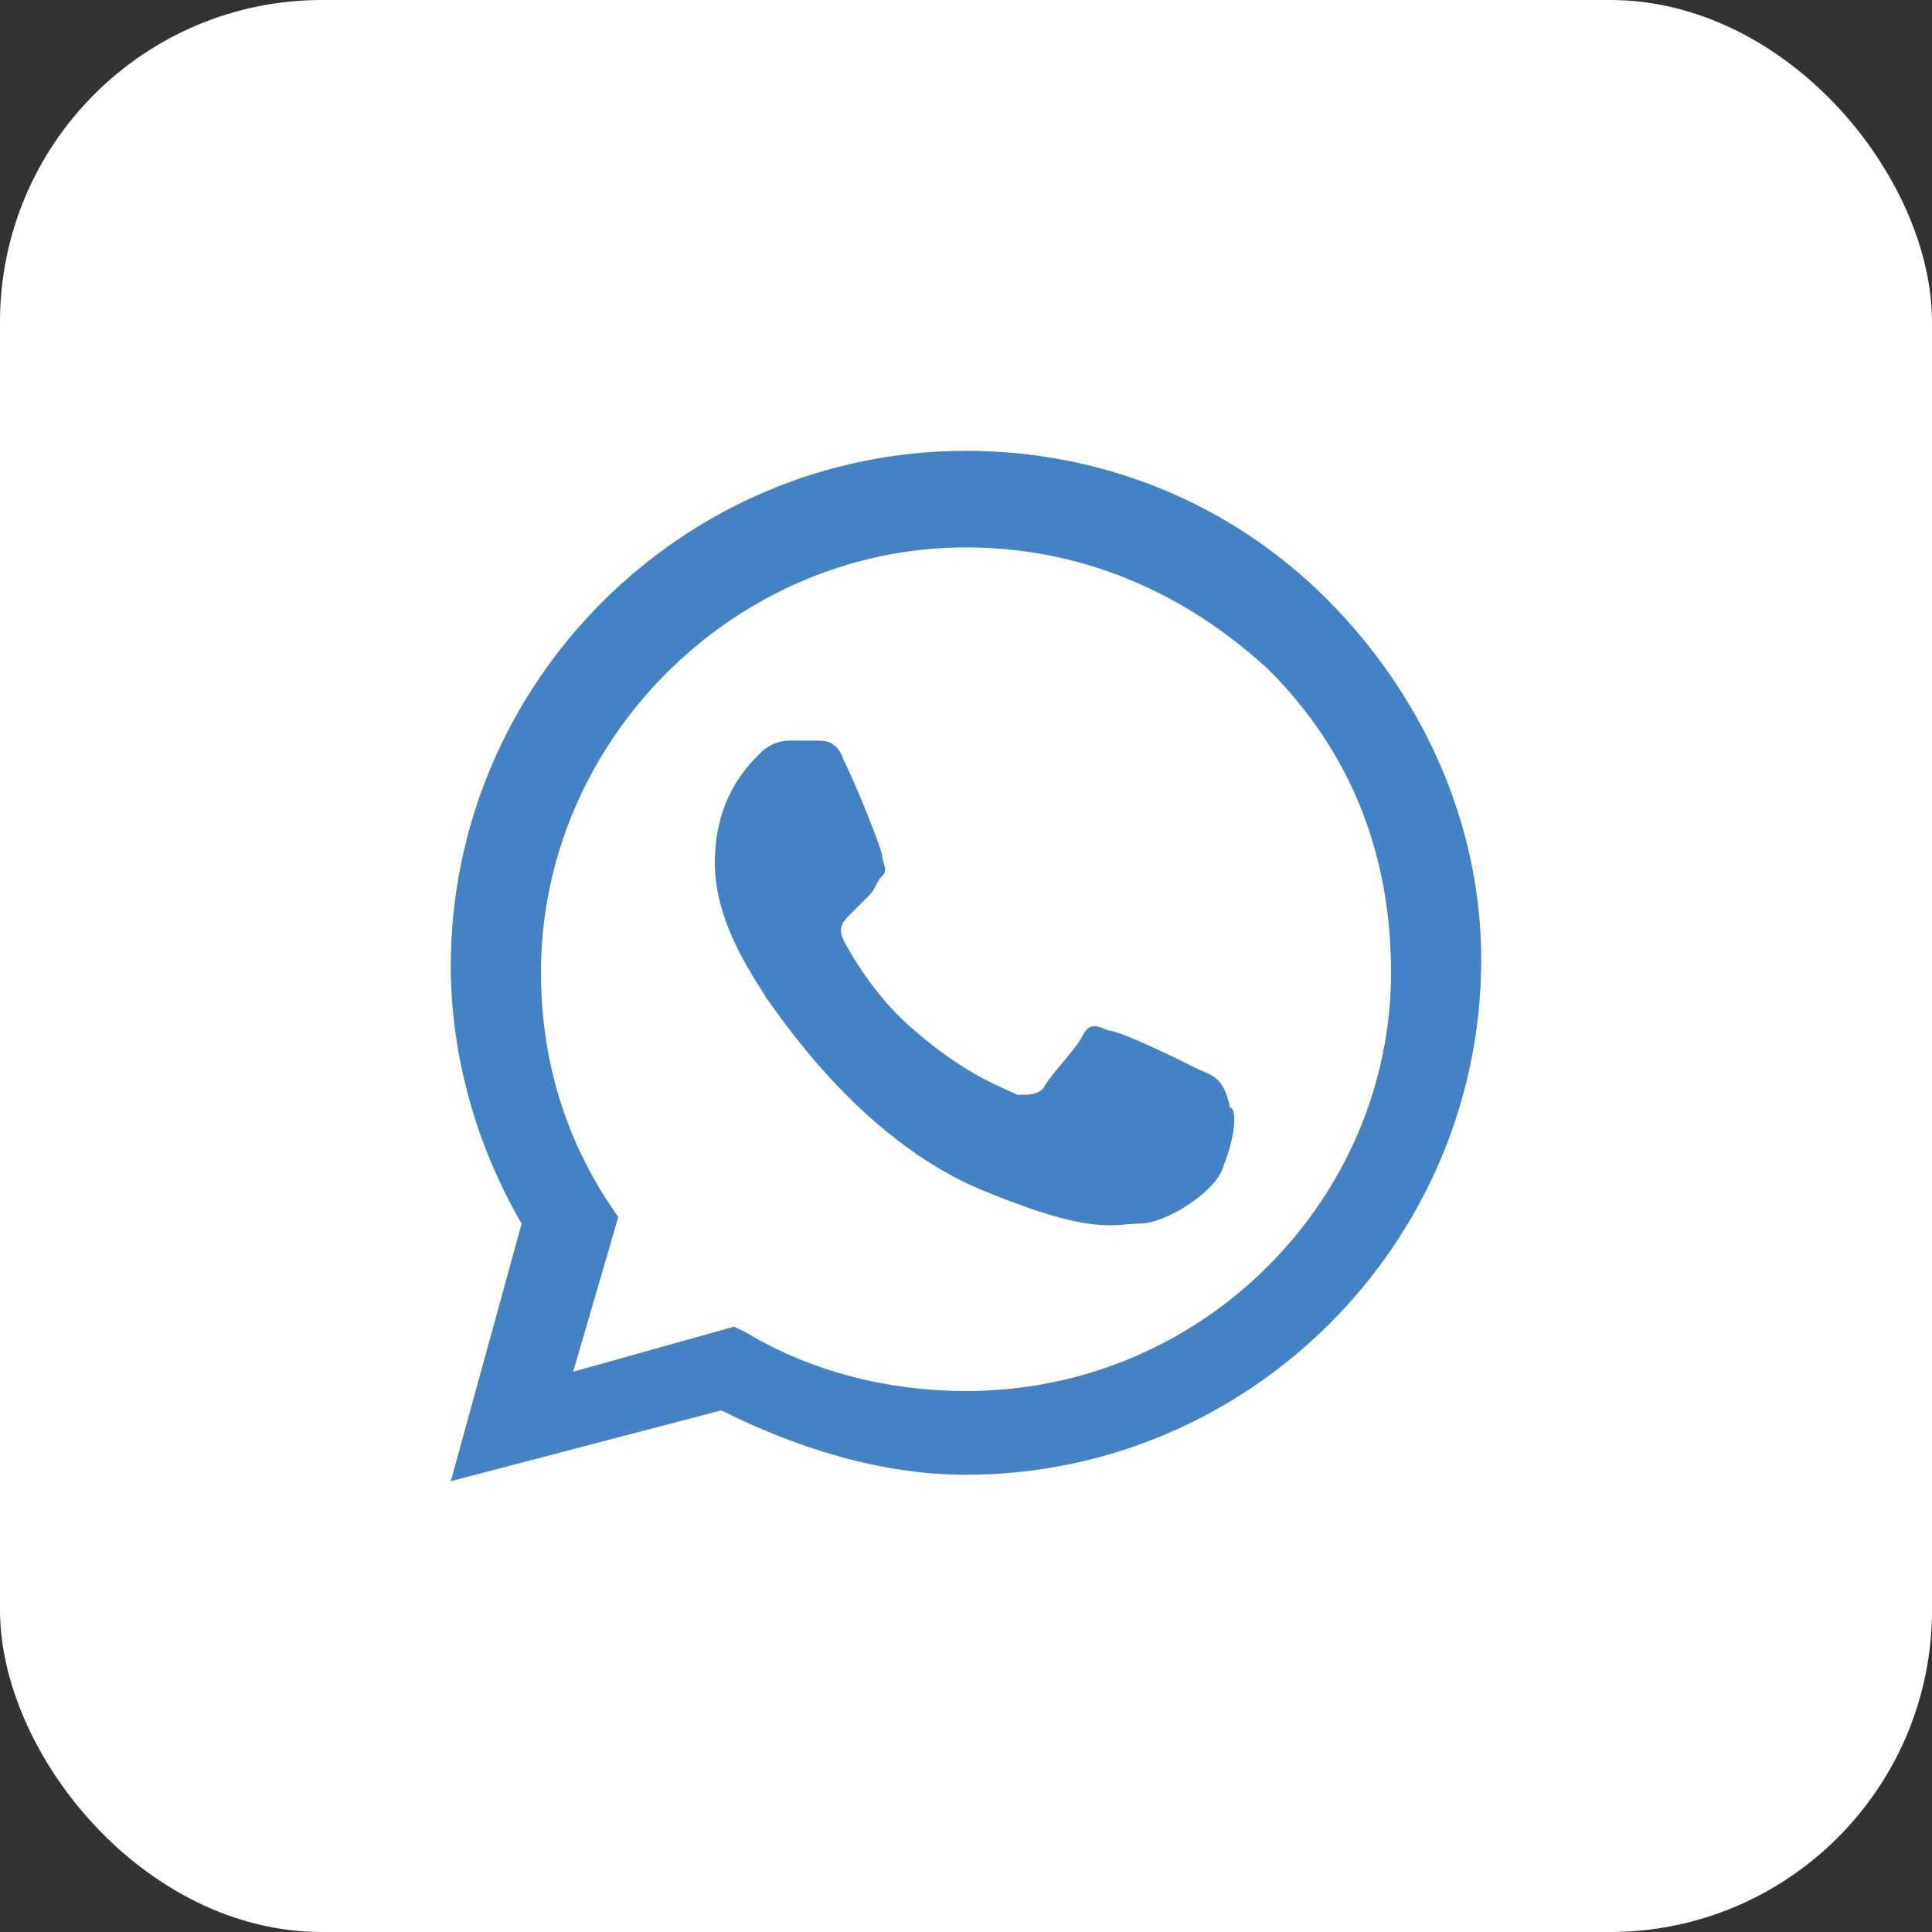<?xml version="1.0" encoding="UTF-8"?> <svg xmlns="http://www.w3.org/2000/svg" width="30" height="30" viewBox="0 0 30 30" fill="none"><rect x="0" y="0" width="30" height="30" fill="#333333" stroke="none"/><rect width="30" height="30" rx="5" fill="white"></rect><path fill-rule="evenodd" clip-rule="evenodd" d="M20.6 9.3C19.1 7.8 17.1 7 15 7C10.6 7 7 10.6 7 15C7 16.4 7.4 17.8 8.1 19L7 23L11.2 21.9C12.4 22.5 13.7 22.9 15 22.9C19.4 22.9 23 19.3 23 14.9C23 12.8 22.1 10.8 20.6 9.3ZM15 21.6C13.8 21.6 12.6 21.3 11.6 20.7L11.4 20.6L8.9 21.3L9.6 18.9L9.4 18.6C8.7 17.5 8.4 16.3 8.4 15.1C8.4 11.5 11.4 8.5 15 8.5C16.8 8.5 18.4 9.2 19.7 10.4C21 11.7 21.6 13.3 21.6 15.1C21.6 18.6 18.7 21.6 15 21.6ZM18.6 16.6C18.4 16.5 17.4 16 17.2 16C17 15.9 16.9 15.9 16.8 16.1C16.7 16.3 16.3 16.7 16.2 16.9C16.1 17 16 17 15.8 17C15.6 16.9 15 16.7 14.2 16C13.6 15.5 13.2 14.8 13.1 14.6C13 14.4 13.1 14.3 13.2 14.2C13.3 14.1 13.4 14 13.5 13.9C13.6 13.8 13.6 13.7 13.7 13.6C13.8 13.5 13.7 13.4 13.7 13.3C13.7 13.2 13.3 12.2 13.1 11.8C13 11.5 12.8 11.5 12.7 11.5C12.6 11.5 12.5 11.5 12.3 11.5C12.2 11.5 12 11.5 11.8 11.7C11.6 11.9 11.1 12.4 11.1 13.4C11.1 14.4 11.8 15.3 11.9 15.5C12 15.6 13.3 17.7 15.3 18.5C17 19.2 17.3 19 17.7 19C18.1 19 18.9 18.5 19 18.1C19.2 17.6 19.2 17.2 19.1 17.2C19 16.7 18.8 16.7 18.6 16.6Z" fill="#4382C5"></path></svg> 